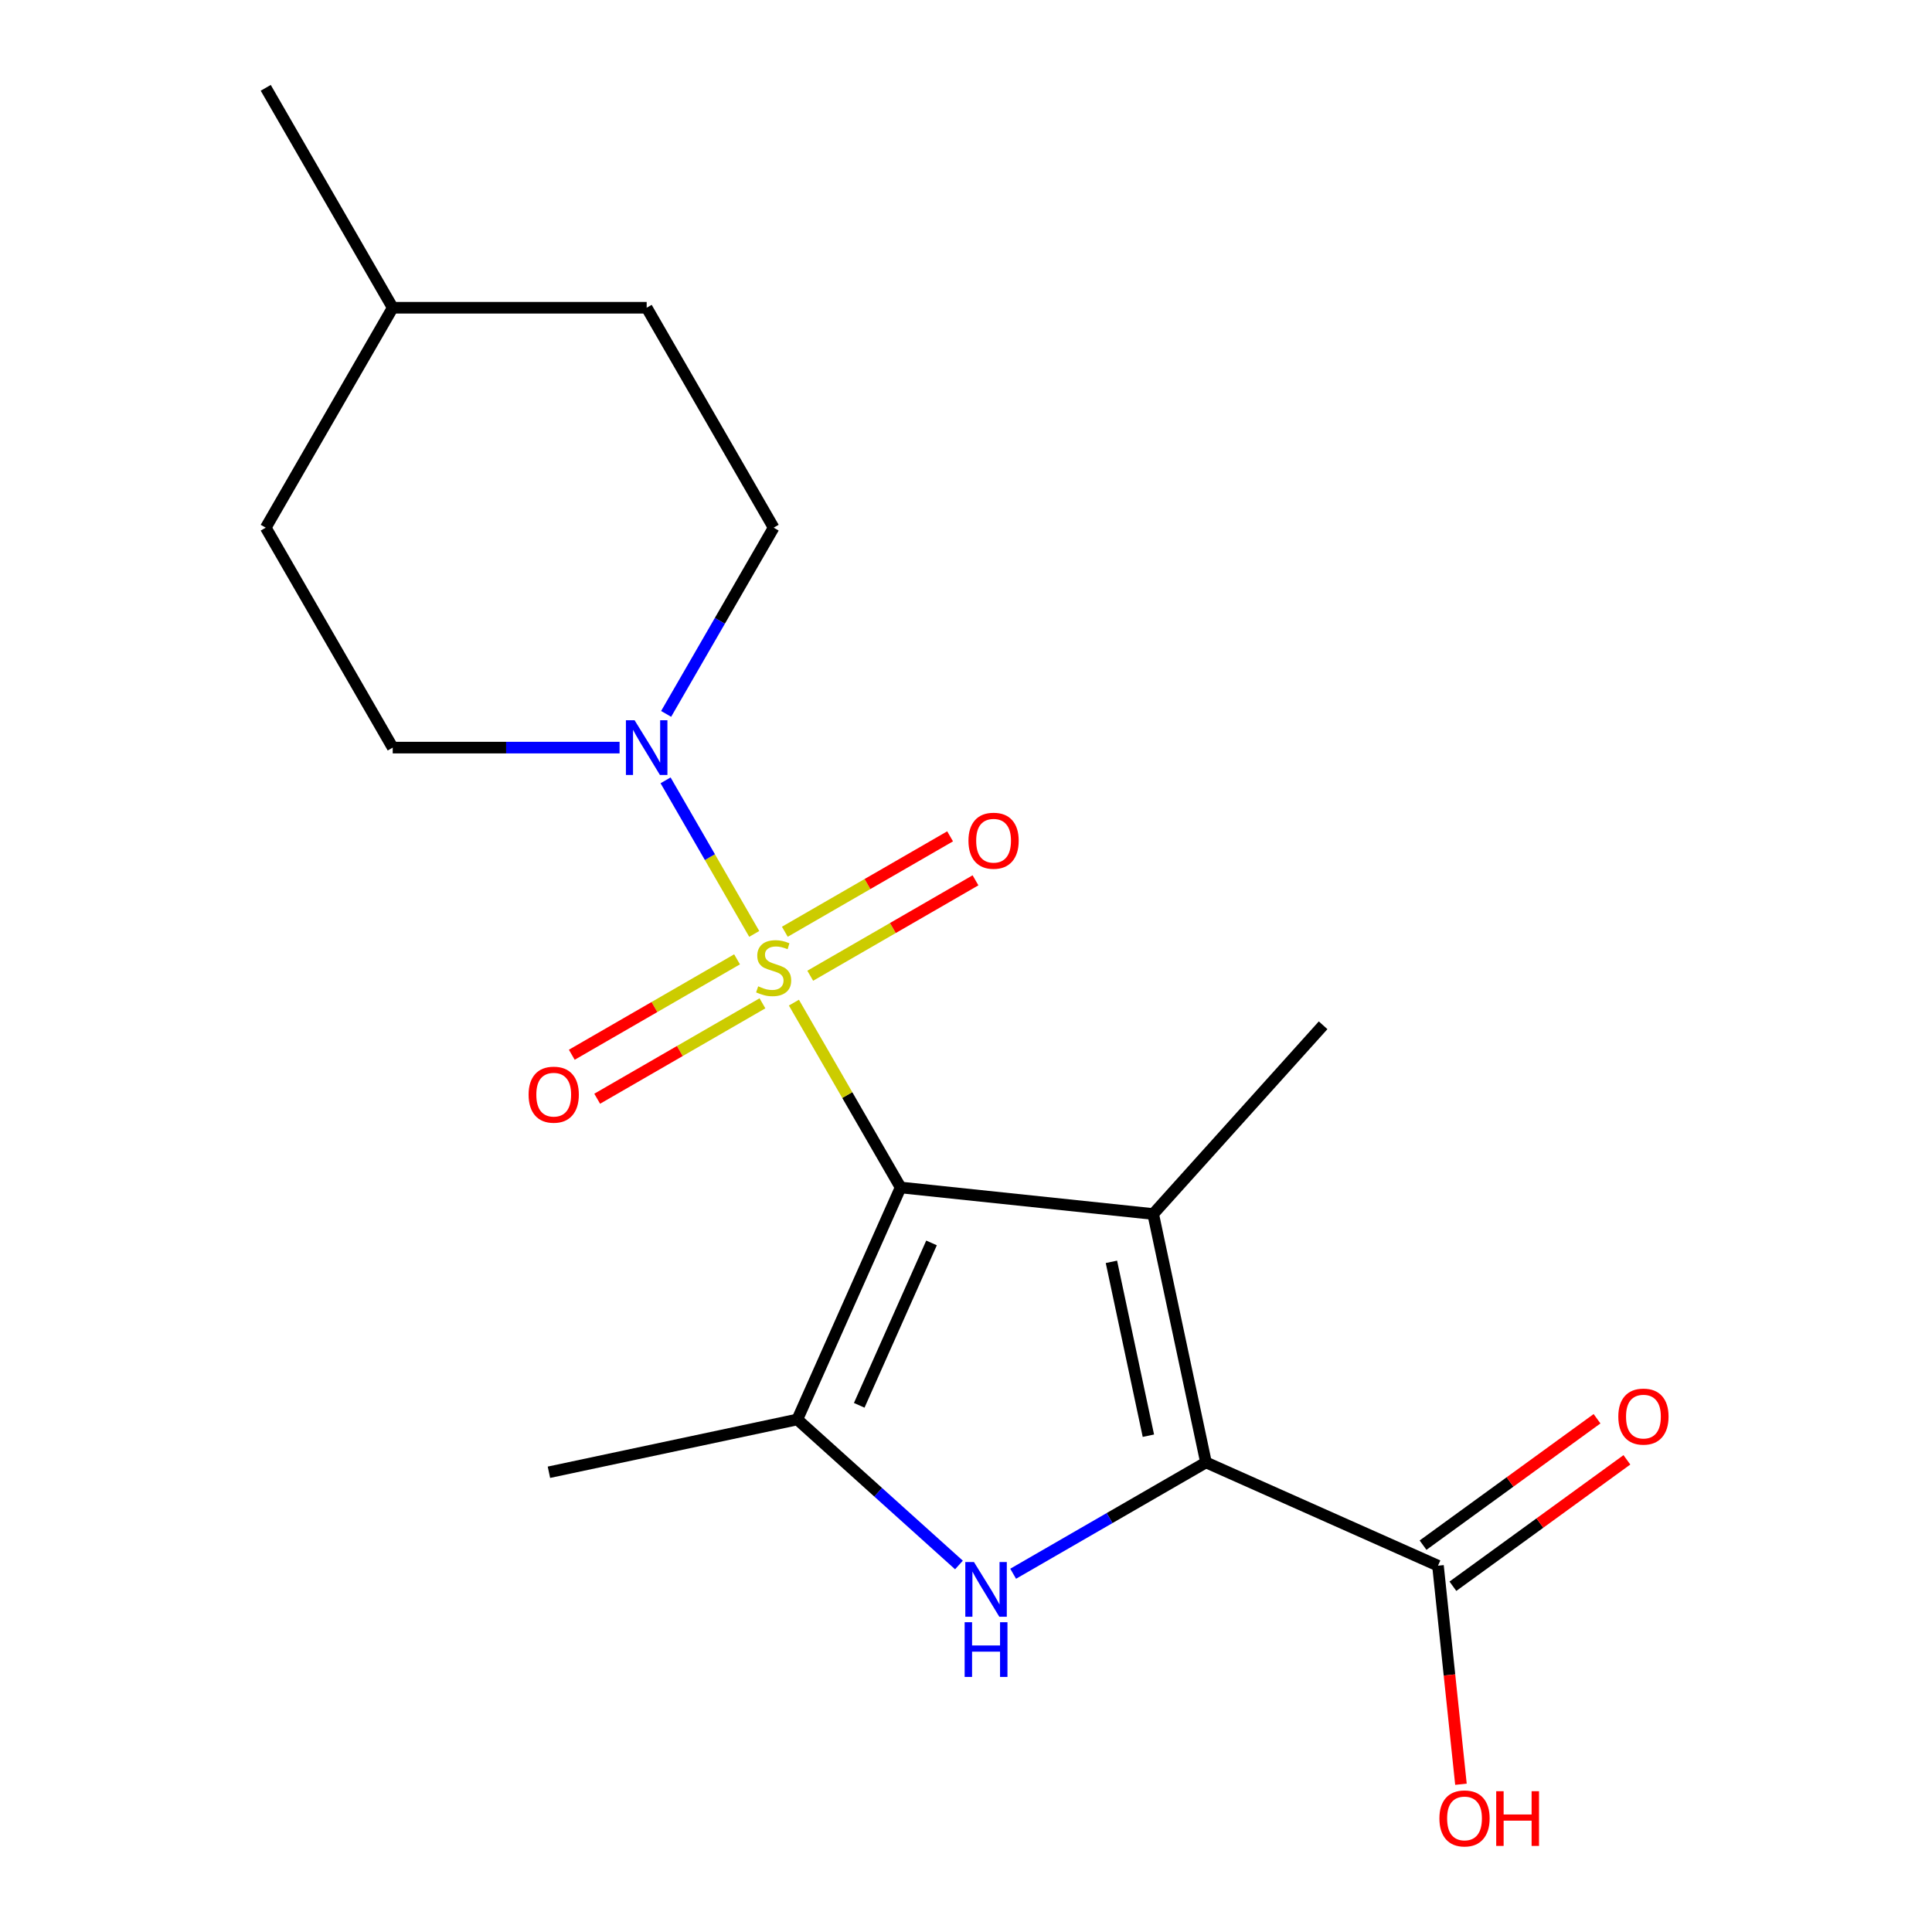 <?xml version='1.0' encoding='iso-8859-1'?>
<svg version='1.1' baseProfile='full'
              xmlns='http://www.w3.org/2000/svg'
                      xmlns:rdkit='http://www.rdkit.org/xml'
                      xmlns:xlink='http://www.w3.org/1999/xlink'
                  xml:space='preserve'
width='1000px' height='1000px' viewBox='0 0 1000 1000'>
<!-- END OF HEADER -->
<rect style='opacity:1.0;fill:#FFFFFF;stroke:none' width='1000' height='1000' x='0' y='0'> </rect>
<path class='bond-0' d='M 466.16,614.629 L 438.543,566.795' style='fill:none;fill-rule:evenodd;stroke:#000000;stroke-width:6px;stroke-linecap:butt;stroke-linejoin:miter;stroke-opacity:1' />
<path class='bond-0' d='M 438.543,566.795 L 410.926,518.96' style='fill:none;fill-rule:evenodd;stroke:#CCCC00;stroke-width:6px;stroke-linecap:butt;stroke-linejoin:miter;stroke-opacity:1' />
<path class='bond-1' d='M 466.16,614.629 L 596.885,628.369' style='fill:none;fill-rule:evenodd;stroke:#000000;stroke-width:6px;stroke-linecap:butt;stroke-linejoin:miter;stroke-opacity:1' />
<path class='bond-4' d='M 466.16,614.629 L 412.697,734.71' style='fill:none;fill-rule:evenodd;stroke:#000000;stroke-width:6px;stroke-linecap:butt;stroke-linejoin:miter;stroke-opacity:1' />
<path class='bond-4' d='M 482.157,643.334 L 444.733,727.391' style='fill:none;fill-rule:evenodd;stroke:#000000;stroke-width:6px;stroke-linecap:butt;stroke-linejoin:miter;stroke-opacity:1' />
<path class='bond-5' d='M 390.388,483.388 L 367.443,443.645' style='fill:none;fill-rule:evenodd;stroke:#CCCC00;stroke-width:6px;stroke-linecap:butt;stroke-linejoin:miter;stroke-opacity:1' />
<path class='bond-5' d='M 367.443,443.645 L 344.498,403.903' style='fill:none;fill-rule:evenodd;stroke:#0000FF;stroke-width:6px;stroke-linecap:butt;stroke-linejoin:miter;stroke-opacity:1' />
<path class='bond-7' d='M 419.376,505.038 L 462.146,480.345' style='fill:none;fill-rule:evenodd;stroke:#CCCC00;stroke-width:6px;stroke-linecap:butt;stroke-linejoin:miter;stroke-opacity:1' />
<path class='bond-7' d='M 462.146,480.345 L 504.916,455.652' style='fill:none;fill-rule:evenodd;stroke:#FF0000;stroke-width:6px;stroke-linecap:butt;stroke-linejoin:miter;stroke-opacity:1' />
<path class='bond-7' d='M 406.232,482.271 L 449.001,457.578' style='fill:none;fill-rule:evenodd;stroke:#CCCC00;stroke-width:6px;stroke-linecap:butt;stroke-linejoin:miter;stroke-opacity:1' />
<path class='bond-7' d='M 449.001,457.578 L 491.771,432.885' style='fill:none;fill-rule:evenodd;stroke:#FF0000;stroke-width:6px;stroke-linecap:butt;stroke-linejoin:miter;stroke-opacity:1' />
<path class='bond-8' d='M 381.499,496.55 L 338.73,521.243' style='fill:none;fill-rule:evenodd;stroke:#CCCC00;stroke-width:6px;stroke-linecap:butt;stroke-linejoin:miter;stroke-opacity:1' />
<path class='bond-8' d='M 338.73,521.243 L 295.96,545.936' style='fill:none;fill-rule:evenodd;stroke:#FF0000;stroke-width:6px;stroke-linecap:butt;stroke-linejoin:miter;stroke-opacity:1' />
<path class='bond-8' d='M 394.644,519.317 L 351.874,544.01' style='fill:none;fill-rule:evenodd;stroke:#CCCC00;stroke-width:6px;stroke-linecap:butt;stroke-linejoin:miter;stroke-opacity:1' />
<path class='bond-8' d='M 351.874,544.01 L 309.104,568.703' style='fill:none;fill-rule:evenodd;stroke:#FF0000;stroke-width:6px;stroke-linecap:butt;stroke-linejoin:miter;stroke-opacity:1' />
<path class='bond-2' d='M 596.885,628.369 L 624.214,756.941' style='fill:none;fill-rule:evenodd;stroke:#000000;stroke-width:6px;stroke-linecap:butt;stroke-linejoin:miter;stroke-opacity:1' />
<path class='bond-2' d='M 575.27,653.12 L 594.401,743.121' style='fill:none;fill-rule:evenodd;stroke:#000000;stroke-width:6px;stroke-linecap:butt;stroke-linejoin:miter;stroke-opacity:1' />
<path class='bond-12' d='M 596.885,628.369 L 684.839,530.686' style='fill:none;fill-rule:evenodd;stroke:#000000;stroke-width:6px;stroke-linecap:butt;stroke-linejoin:miter;stroke-opacity:1' />
<path class='bond-6' d='M 624.214,756.941 L 744.296,810.405' style='fill:none;fill-rule:evenodd;stroke:#000000;stroke-width:6px;stroke-linecap:butt;stroke-linejoin:miter;stroke-opacity:1' />
<path class='bond-19' d='M 624.214,756.941 L 574.31,785.754' style='fill:none;fill-rule:evenodd;stroke:#000000;stroke-width:6px;stroke-linecap:butt;stroke-linejoin:miter;stroke-opacity:1' />
<path class='bond-19' d='M 574.31,785.754 L 524.406,814.566' style='fill:none;fill-rule:evenodd;stroke:#0000FF;stroke-width:6px;stroke-linecap:butt;stroke-linejoin:miter;stroke-opacity:1' />
<path class='bond-3' d='M 496.353,810.035 L 454.525,772.372' style='fill:none;fill-rule:evenodd;stroke:#0000FF;stroke-width:6px;stroke-linecap:butt;stroke-linejoin:miter;stroke-opacity:1' />
<path class='bond-3' d='M 454.525,772.372 L 412.697,734.71' style='fill:none;fill-rule:evenodd;stroke:#000000;stroke-width:6px;stroke-linecap:butt;stroke-linejoin:miter;stroke-opacity:1' />
<path class='bond-14' d='M 412.697,734.71 L 284.124,762.039' style='fill:none;fill-rule:evenodd;stroke:#000000;stroke-width:6px;stroke-linecap:butt;stroke-linejoin:miter;stroke-opacity:1' />
<path class='bond-9' d='M 344.788,369.513 L 372.613,321.319' style='fill:none;fill-rule:evenodd;stroke:#0000FF;stroke-width:6px;stroke-linecap:butt;stroke-linejoin:miter;stroke-opacity:1' />
<path class='bond-9' d='M 372.613,321.319 L 400.438,273.124' style='fill:none;fill-rule:evenodd;stroke:#000000;stroke-width:6px;stroke-linecap:butt;stroke-linejoin:miter;stroke-opacity:1' />
<path class='bond-10' d='M 320.689,386.959 L 261.979,386.959' style='fill:none;fill-rule:evenodd;stroke:#0000FF;stroke-width:6px;stroke-linecap:butt;stroke-linejoin:miter;stroke-opacity:1' />
<path class='bond-10' d='M 261.979,386.959 L 203.27,386.959' style='fill:none;fill-rule:evenodd;stroke:#000000;stroke-width:6px;stroke-linecap:butt;stroke-linejoin:miter;stroke-opacity:1' />
<path class='bond-11' d='M 752.022,821.039 L 797.049,788.325' style='fill:none;fill-rule:evenodd;stroke:#000000;stroke-width:6px;stroke-linecap:butt;stroke-linejoin:miter;stroke-opacity:1' />
<path class='bond-11' d='M 797.049,788.325 L 842.077,755.61' style='fill:none;fill-rule:evenodd;stroke:#FF0000;stroke-width:6px;stroke-linecap:butt;stroke-linejoin:miter;stroke-opacity:1' />
<path class='bond-11' d='M 736.569,799.771 L 781.597,767.056' style='fill:none;fill-rule:evenodd;stroke:#000000;stroke-width:6px;stroke-linecap:butt;stroke-linejoin:miter;stroke-opacity:1' />
<path class='bond-11' d='M 781.597,767.056 L 826.625,734.342' style='fill:none;fill-rule:evenodd;stroke:#FF0000;stroke-width:6px;stroke-linecap:butt;stroke-linejoin:miter;stroke-opacity:1' />
<path class='bond-13' d='M 744.296,810.405 L 750.24,866.965' style='fill:none;fill-rule:evenodd;stroke:#000000;stroke-width:6px;stroke-linecap:butt;stroke-linejoin:miter;stroke-opacity:1' />
<path class='bond-13' d='M 750.24,866.965 L 756.185,923.524' style='fill:none;fill-rule:evenodd;stroke:#FF0000;stroke-width:6px;stroke-linecap:butt;stroke-linejoin:miter;stroke-opacity:1' />
<path class='bond-16' d='M 400.438,273.124 L 334.715,159.289' style='fill:none;fill-rule:evenodd;stroke:#000000;stroke-width:6px;stroke-linecap:butt;stroke-linejoin:miter;stroke-opacity:1' />
<path class='bond-15' d='M 203.27,386.959 L 137.547,273.124' style='fill:none;fill-rule:evenodd;stroke:#000000;stroke-width:6px;stroke-linecap:butt;stroke-linejoin:miter;stroke-opacity:1' />
<path class='bond-17' d='M 137.547,273.124 L 203.27,159.289' style='fill:none;fill-rule:evenodd;stroke:#000000;stroke-width:6px;stroke-linecap:butt;stroke-linejoin:miter;stroke-opacity:1' />
<path class='bond-20' d='M 334.715,159.289 L 203.27,159.289' style='fill:none;fill-rule:evenodd;stroke:#000000;stroke-width:6px;stroke-linecap:butt;stroke-linejoin:miter;stroke-opacity:1' />
<path class='bond-18' d='M 203.27,159.289 L 137.547,45.455' style='fill:none;fill-rule:evenodd;stroke:#000000;stroke-width:6px;stroke-linecap:butt;stroke-linejoin:miter;stroke-opacity:1' />
<path  class='atom-1' d='M 392.438 510.514
Q 392.758 510.634, 394.078 511.194
Q 395.398 511.754, 396.838 512.114
Q 398.318 512.434, 399.758 512.434
Q 402.438 512.434, 403.998 511.154
Q 405.558 509.834, 405.558 507.554
Q 405.558 505.994, 404.758 505.034
Q 403.998 504.074, 402.798 503.554
Q 401.598 503.034, 399.598 502.434
Q 397.078 501.674, 395.558 500.954
Q 394.078 500.234, 392.998 498.714
Q 391.958 497.194, 391.958 494.634
Q 391.958 491.074, 394.358 488.874
Q 396.798 486.674, 401.598 486.674
Q 404.878 486.674, 408.598 488.234
L 407.678 491.314
Q 404.278 489.914, 401.718 489.914
Q 398.958 489.914, 397.438 491.074
Q 395.918 492.194, 395.958 494.154
Q 395.958 495.674, 396.718 496.594
Q 397.518 497.514, 398.638 498.034
Q 399.798 498.554, 401.718 499.154
Q 404.278 499.954, 405.798 500.754
Q 407.318 501.554, 408.398 503.194
Q 409.518 504.794, 409.518 507.554
Q 409.518 511.474, 406.878 513.594
Q 404.278 515.674, 399.918 515.674
Q 397.398 515.674, 395.478 515.114
Q 393.598 514.594, 391.358 513.674
L 392.438 510.514
' fill='#CCCC00'/>
<path  class='atom-4' d='M 504.12 808.504
L 513.4 823.504
Q 514.32 824.984, 515.8 827.664
Q 517.28 830.344, 517.36 830.504
L 517.36 808.504
L 521.12 808.504
L 521.12 836.824
L 517.24 836.824
L 507.28 820.424
Q 506.12 818.504, 504.88 816.304
Q 503.68 814.104, 503.32 813.424
L 503.32 836.824
L 499.64 836.824
L 499.64 808.504
L 504.12 808.504
' fill='#0000FF'/>
<path  class='atom-4' d='M 499.3 839.656
L 503.14 839.656
L 503.14 851.696
L 517.62 851.696
L 517.62 839.656
L 521.46 839.656
L 521.46 867.976
L 517.62 867.976
L 517.62 854.896
L 503.14 854.896
L 503.14 867.976
L 499.3 867.976
L 499.3 839.656
' fill='#0000FF'/>
<path  class='atom-6' d='M 328.455 372.799
L 337.735 387.799
Q 338.655 389.279, 340.135 391.959
Q 341.615 394.639, 341.695 394.799
L 341.695 372.799
L 345.455 372.799
L 345.455 401.119
L 341.575 401.119
L 331.615 384.719
Q 330.455 382.799, 329.215 380.599
Q 328.015 378.399, 327.655 377.719
L 327.655 401.119
L 323.975 401.119
L 323.975 372.799
L 328.455 372.799
' fill='#0000FF'/>
<path  class='atom-8' d='M 501.273 435.151
Q 501.273 428.351, 504.633 424.551
Q 507.993 420.751, 514.273 420.751
Q 520.553 420.751, 523.913 424.551
Q 527.273 428.351, 527.273 435.151
Q 527.273 442.031, 523.873 445.951
Q 520.473 449.831, 514.273 449.831
Q 508.033 449.831, 504.633 445.951
Q 501.273 442.071, 501.273 435.151
M 514.273 446.631
Q 518.593 446.631, 520.913 443.751
Q 523.273 440.831, 523.273 435.151
Q 523.273 429.591, 520.913 426.791
Q 518.593 423.951, 514.273 423.951
Q 509.953 423.951, 507.593 426.751
Q 505.273 429.551, 505.273 435.151
Q 505.273 440.871, 507.593 443.751
Q 509.953 446.631, 514.273 446.631
' fill='#FF0000'/>
<path  class='atom-9' d='M 273.603 566.597
Q 273.603 559.797, 276.963 555.997
Q 280.323 552.197, 286.603 552.197
Q 292.883 552.197, 296.243 555.997
Q 299.603 559.797, 299.603 566.597
Q 299.603 573.477, 296.203 577.397
Q 292.803 581.277, 286.603 581.277
Q 280.363 581.277, 276.963 577.397
Q 273.603 573.517, 273.603 566.597
M 286.603 578.077
Q 290.923 578.077, 293.243 575.197
Q 295.603 572.277, 295.603 566.597
Q 295.603 561.037, 293.243 558.237
Q 290.923 555.397, 286.603 555.397
Q 282.283 555.397, 279.923 558.197
Q 277.603 560.997, 277.603 566.597
Q 277.603 572.317, 279.923 575.197
Q 282.283 578.077, 286.603 578.077
' fill='#FF0000'/>
<path  class='atom-12' d='M 837.637 733.223
Q 837.637 726.423, 840.997 722.623
Q 844.357 718.823, 850.637 718.823
Q 856.917 718.823, 860.277 722.623
Q 863.637 726.423, 863.637 733.223
Q 863.637 740.103, 860.237 744.023
Q 856.837 747.903, 850.637 747.903
Q 844.397 747.903, 840.997 744.023
Q 837.637 740.143, 837.637 733.223
M 850.637 744.703
Q 854.957 744.703, 857.277 741.823
Q 859.637 738.903, 859.637 733.223
Q 859.637 727.663, 857.277 724.863
Q 854.957 722.023, 850.637 722.023
Q 846.317 722.023, 843.957 724.823
Q 841.637 727.623, 841.637 733.223
Q 841.637 738.943, 843.957 741.823
Q 846.317 744.703, 850.637 744.703
' fill='#FF0000'/>
<path  class='atom-14' d='M 745.035 941.21
Q 745.035 934.41, 748.395 930.61
Q 751.755 926.81, 758.035 926.81
Q 764.315 926.81, 767.675 930.61
Q 771.035 934.41, 771.035 941.21
Q 771.035 948.09, 767.635 952.01
Q 764.235 955.89, 758.035 955.89
Q 751.795 955.89, 748.395 952.01
Q 745.035 948.13, 745.035 941.21
M 758.035 952.69
Q 762.355 952.69, 764.675 949.81
Q 767.035 946.89, 767.035 941.21
Q 767.035 935.65, 764.675 932.85
Q 762.355 930.01, 758.035 930.01
Q 753.715 930.01, 751.355 932.81
Q 749.035 935.61, 749.035 941.21
Q 749.035 946.93, 751.355 949.81
Q 753.715 952.69, 758.035 952.69
' fill='#FF0000'/>
<path  class='atom-14' d='M 774.435 927.13
L 778.275 927.13
L 778.275 939.17
L 792.755 939.17
L 792.755 927.13
L 796.595 927.13
L 796.595 955.45
L 792.755 955.45
L 792.755 942.37
L 778.275 942.37
L 778.275 955.45
L 774.435 955.45
L 774.435 927.13
' fill='#FF0000'/>
</svg>
